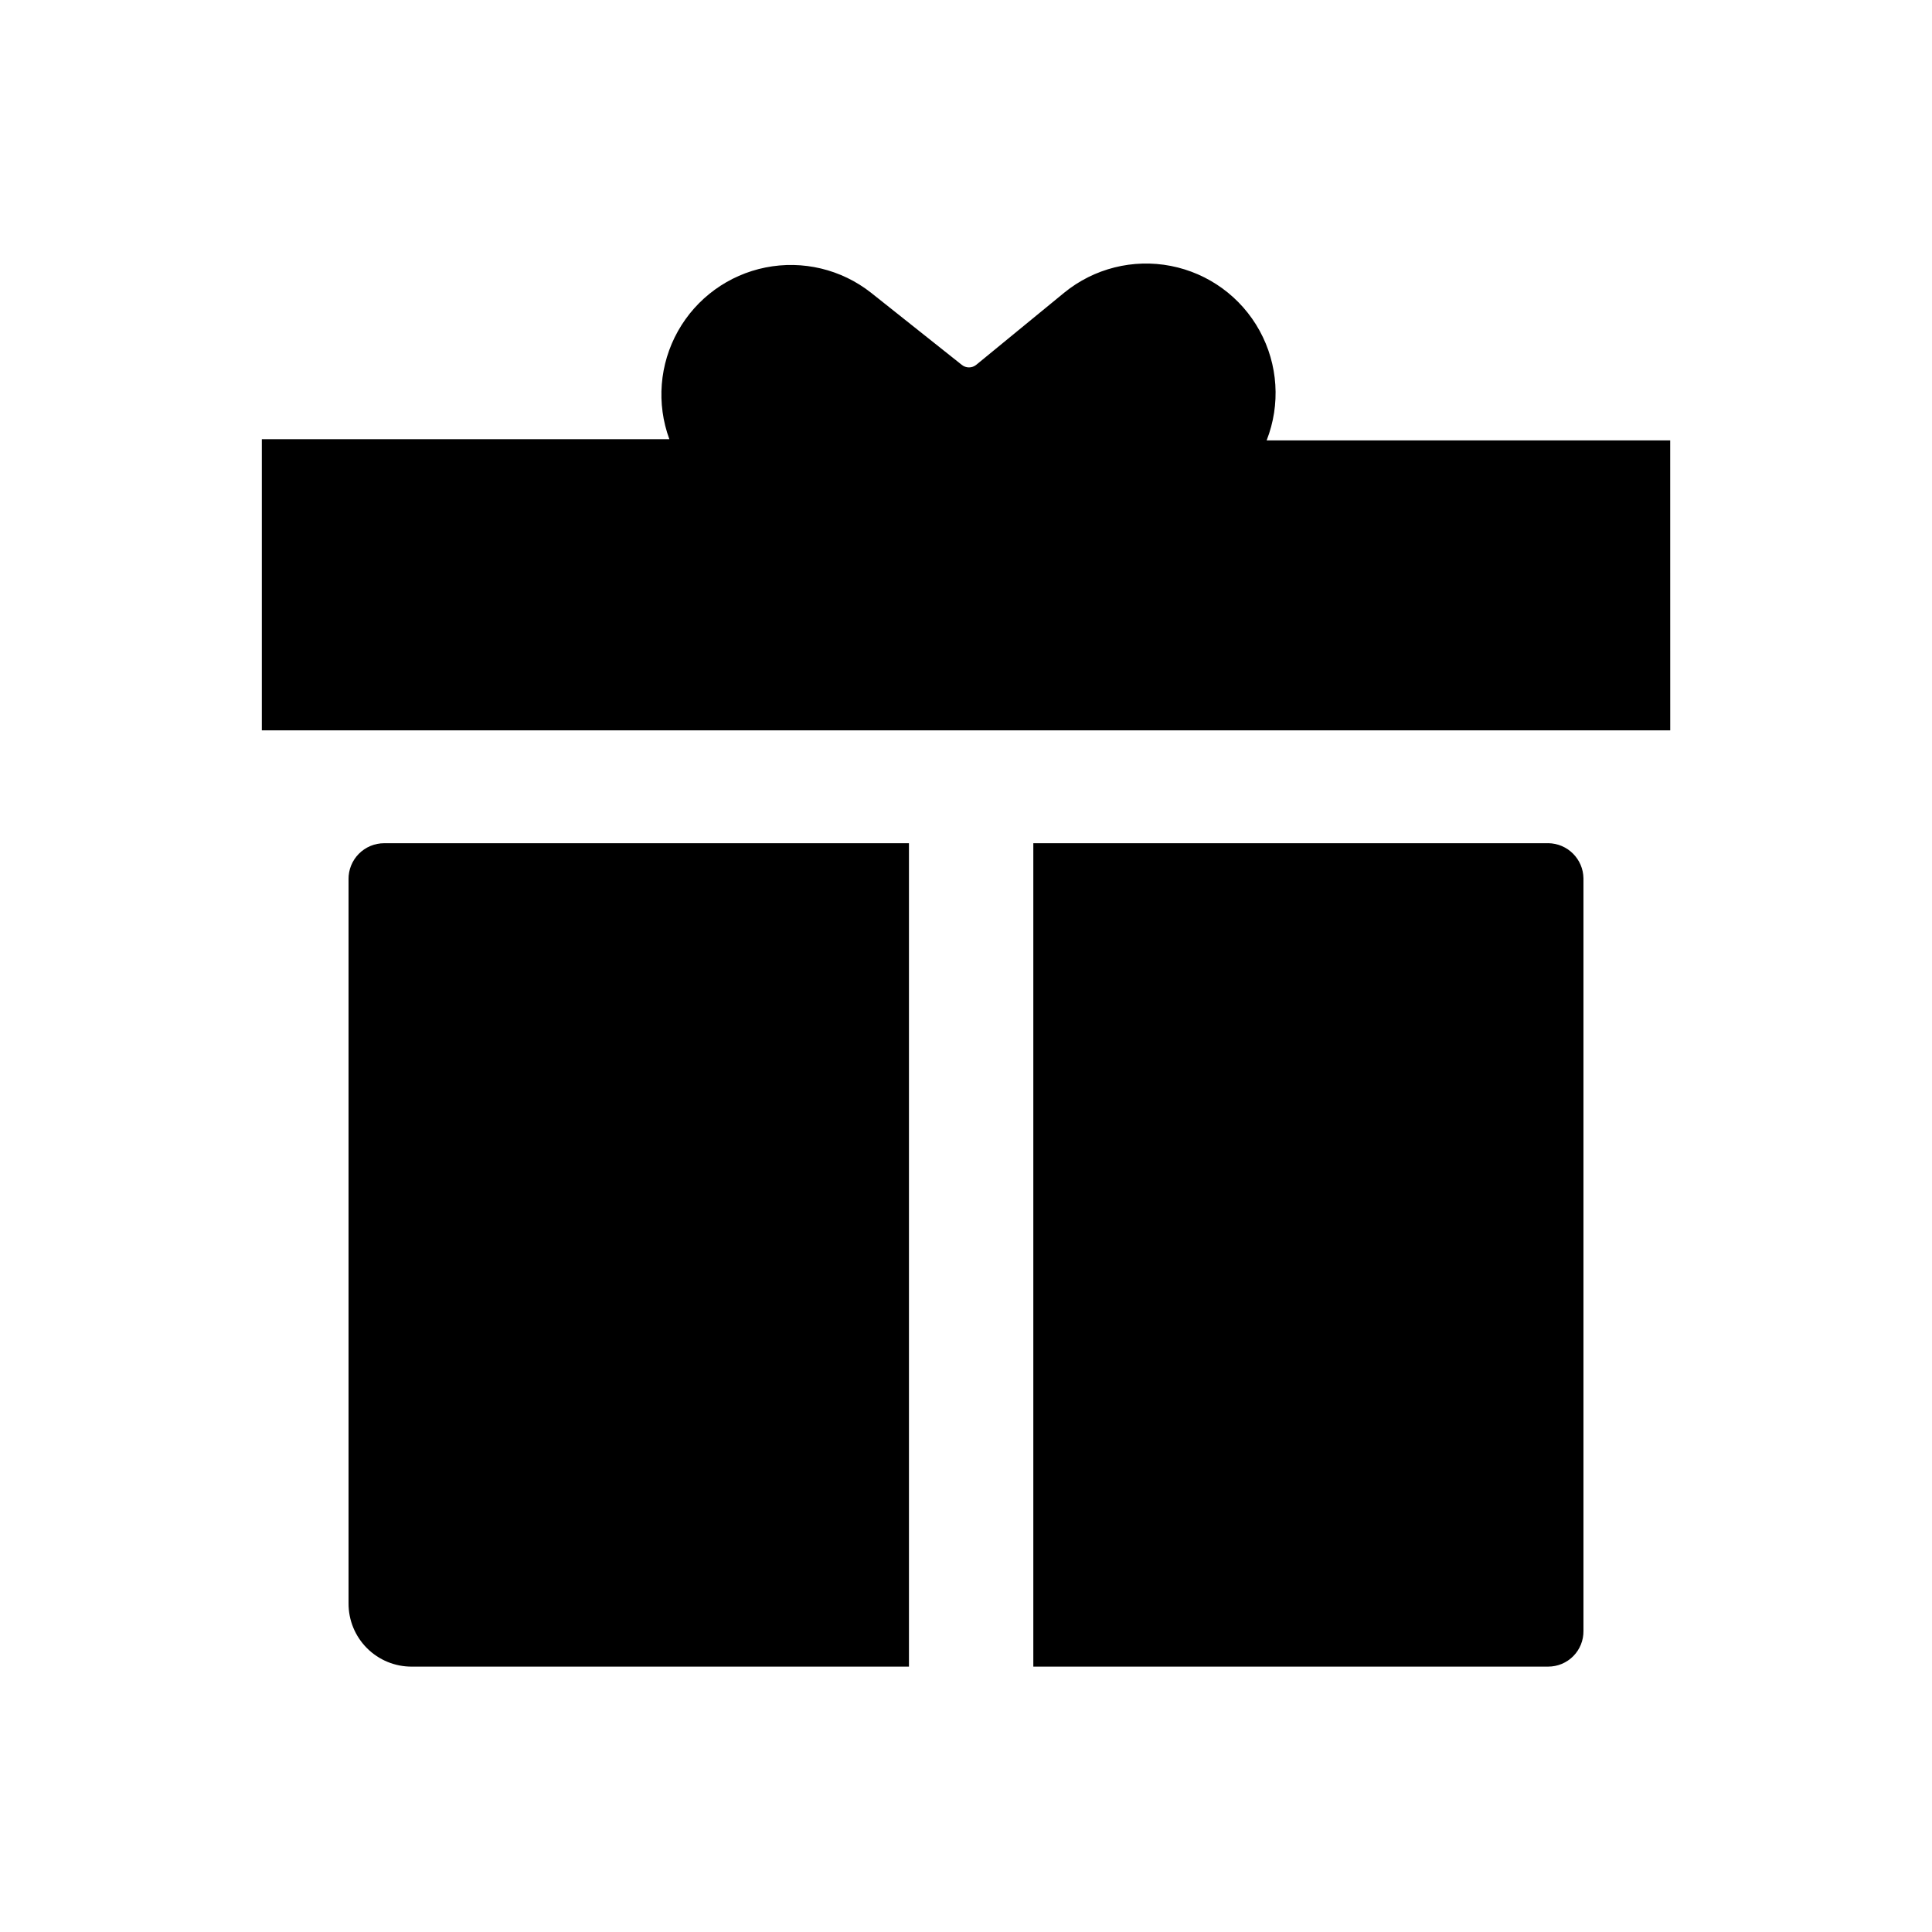 <?xml version="1.0" encoding="UTF-8"?>
<!-- Uploaded to: SVG Repo, www.svgrepo.com, Generator: SVG Repo Mixer Tools -->
<svg fill="#000000" width="800px" height="800px" version="1.1" viewBox="144 144 512 512" xmlns="http://www.w3.org/2000/svg">
 <g>
  <path d="m554.29 367.46h-136.45v218.21h136.45c2.496 0 4.891-0.996 6.644-2.773 1.754-1.773 2.727-4.176 2.699-6.672v-199.43c-0.059-5.133-4.207-9.285-9.344-9.34z"/>
  <path d="m236.37 377.01v191.87c-0.031 4.465 1.73 8.75 4.887 11.906s7.441 4.918 11.906 4.887h131.72v-218.21h-139.07c-2.523 0-4.941 1.008-6.719 2.805-1.773 1.793-2.758 4.223-2.727 6.746z"/>
  <path d="m586.62 260.71h-106.95c3.727-9.484 3.043-20.133-1.859-29.066-4.902-8.934-13.523-15.223-23.527-17.172-10-1.949-20.352 0.648-28.25 7.09l-23.301 19.102c-1.125 0.934-2.758 0.934-3.883 0l-24.035-19.102c-7.887-6.203-18.094-8.641-27.93-6.68-9.84 1.965-18.328 8.133-23.23 16.887-4.902 8.754-5.731 19.211-2.266 28.629h-108v77.145h373.24z"/>
 </g>
</svg>